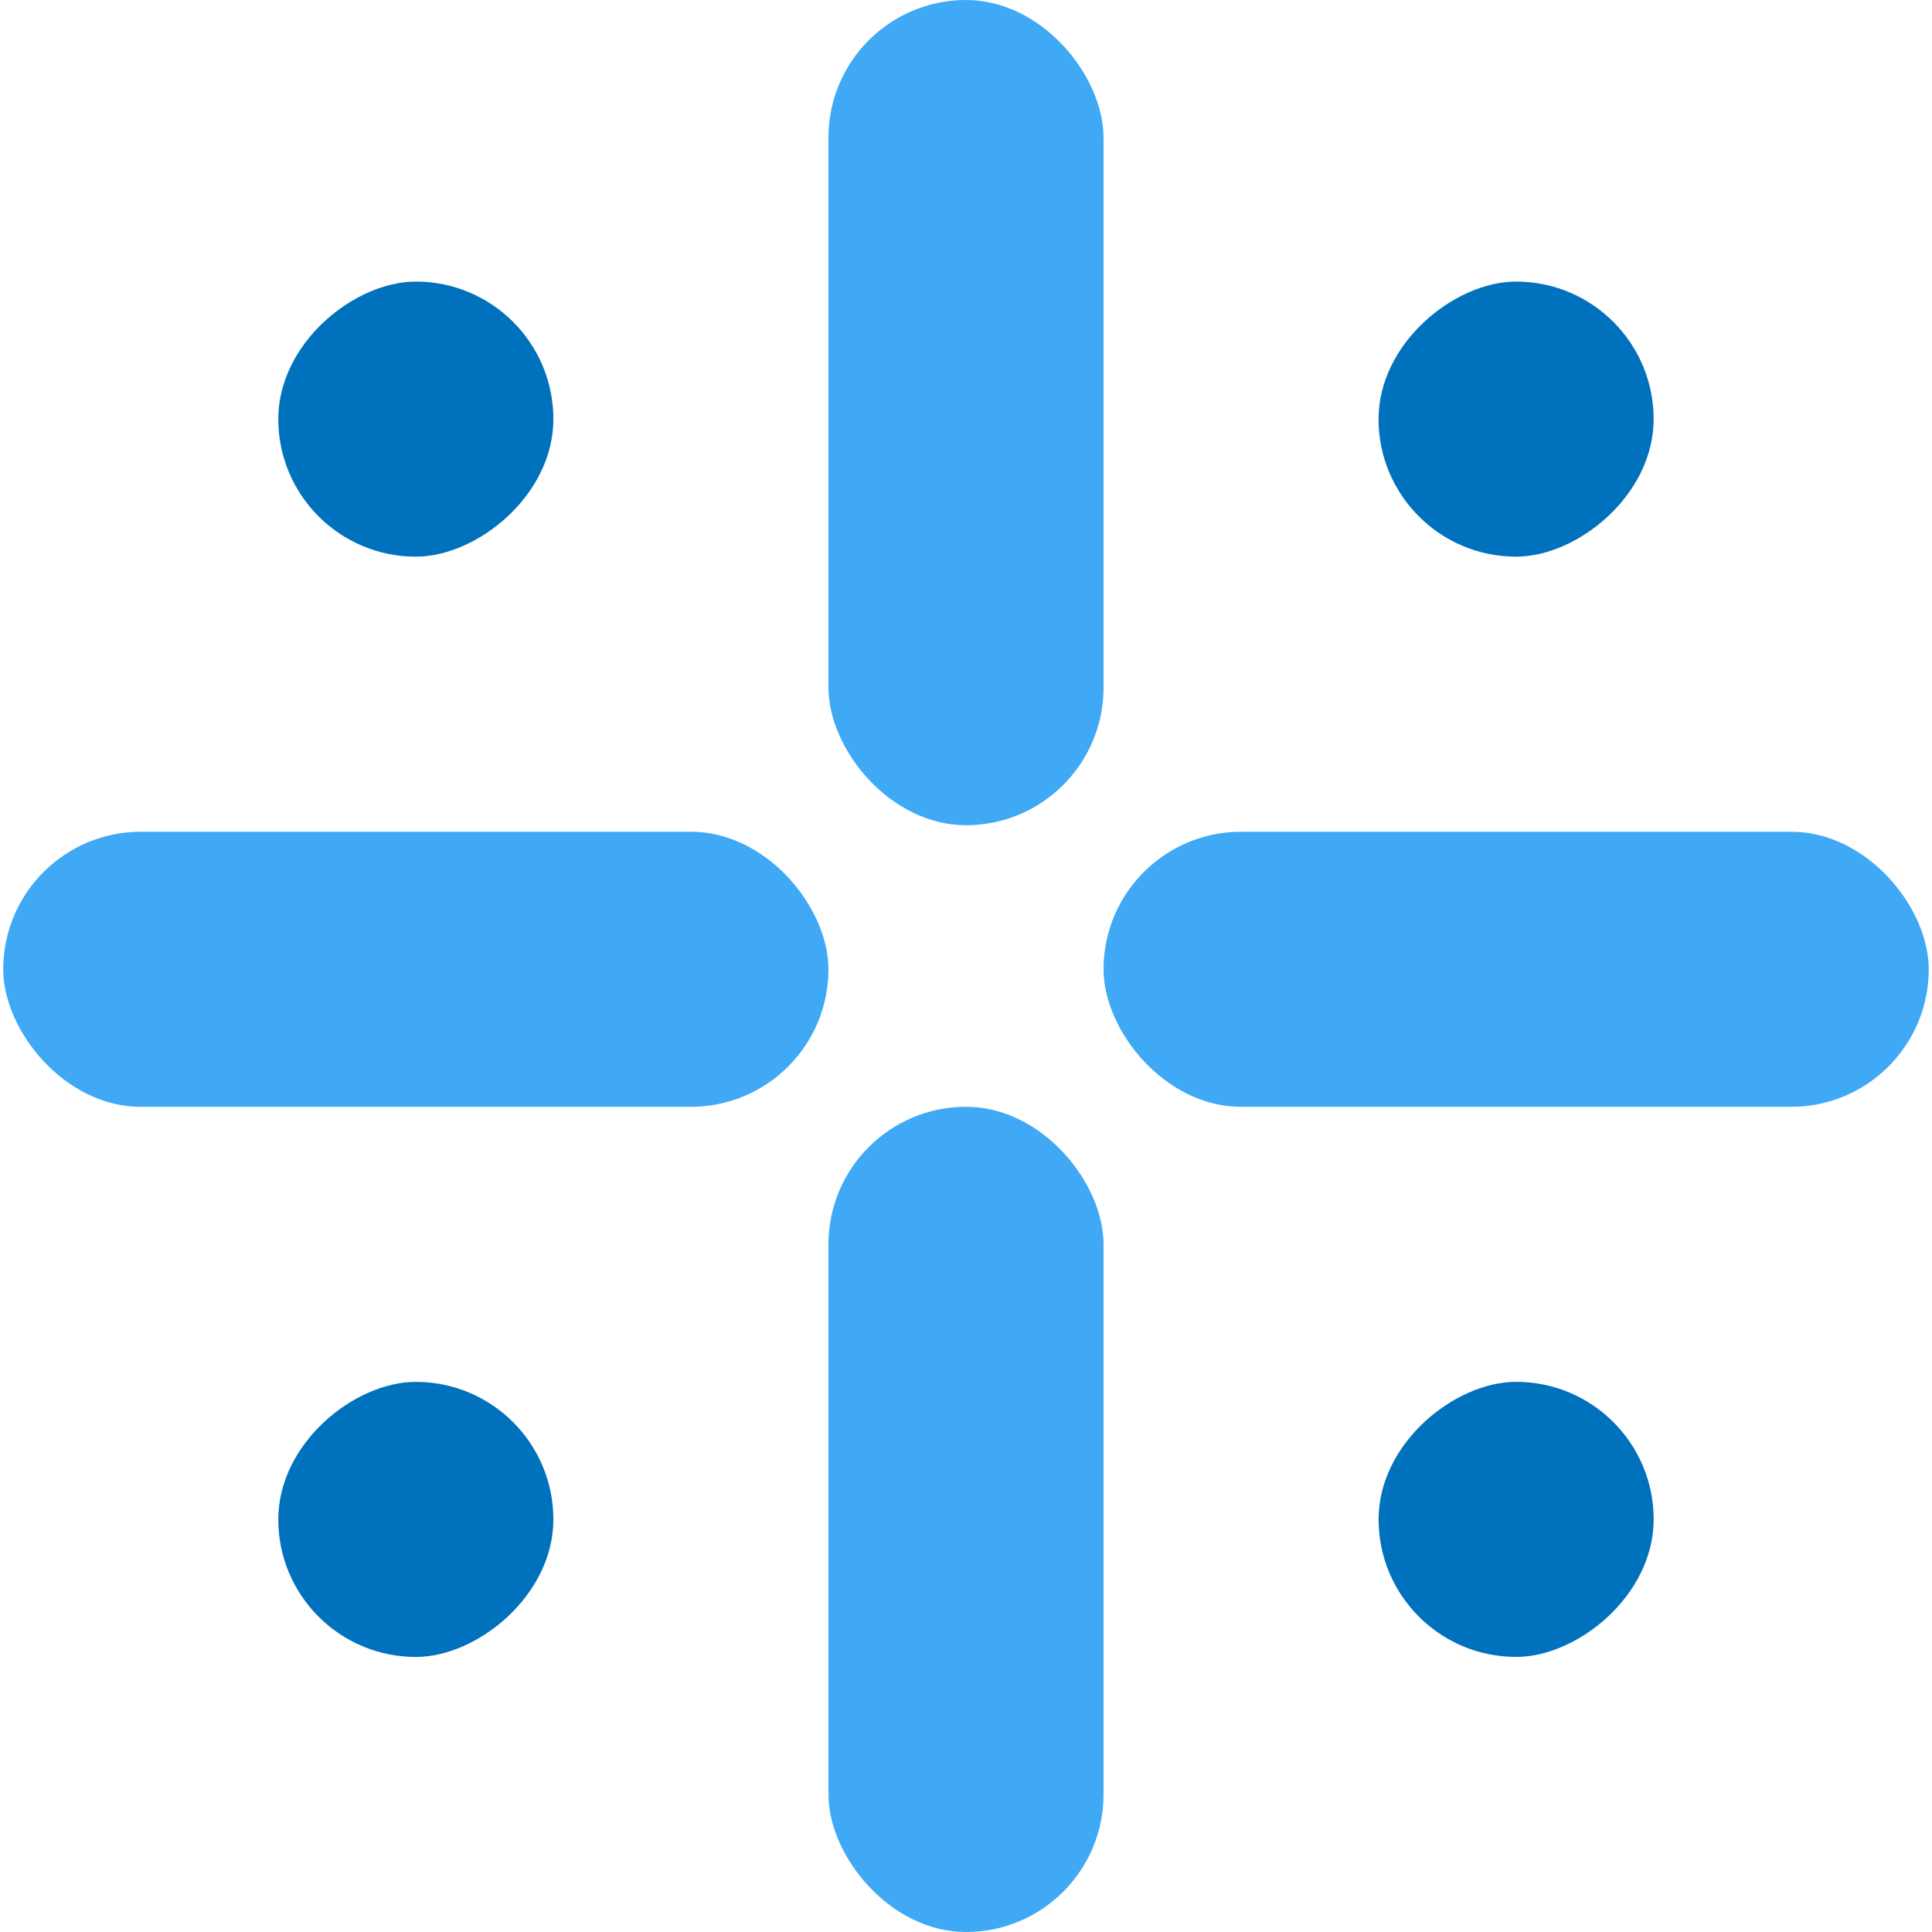 <?xml version="1.0" encoding="UTF-8"?>
<svg id="Layer_1" data-name="Layer 1" xmlns="http://www.w3.org/2000/svg" viewBox="0 0 512 512">
  <defs>
    <style>
      .cls-1 {
        fill: #0071bc;
      }

      .cls-2 {
        fill: #3fa9f5;
      }
    </style>
  </defs>
  <rect class="cls-2" x=".86" y="220.42" width="218.69" height="72.9" rx="36.45" ry="36.45"/>
  <rect class="cls-2" x="292.45" y="220.42" width="218.69" height="72.9" rx="36.45" ry="36.45"/>
  <rect class="cls-2" x="219.55" y="293.31" width="72.9" height="218.69" rx="36.45" ry="36.45"/>
  <rect class="cls-2" x="219.55" y="0" width="72.9" height="218.69" rx="36.45" ry="36.45"/>
  <rect class="cls-1" x="365.34" y="74.63" width="72.9" height="72.9" rx="36.45" ry="36.45" transform="translate(512.86 -290.72) rotate(90)"/>
  <rect class="cls-1" x="365.34" y="366.21" width="72.9" height="72.9" rx="36.45" ry="36.45" transform="translate(804.45 .86) rotate(90)"/>
  <rect class="cls-1" x="73.76" y="74.63" width="72.9" height="72.9" rx="36.45" ry="36.45" transform="translate(221.28 .86) rotate(90)"/>
  <rect class="cls-1" x="73.76" y="366.21" width="72.9" height="72.9" rx="36.45" ry="36.45" transform="translate(512.86 292.45) rotate(90)"/>
</svg>

